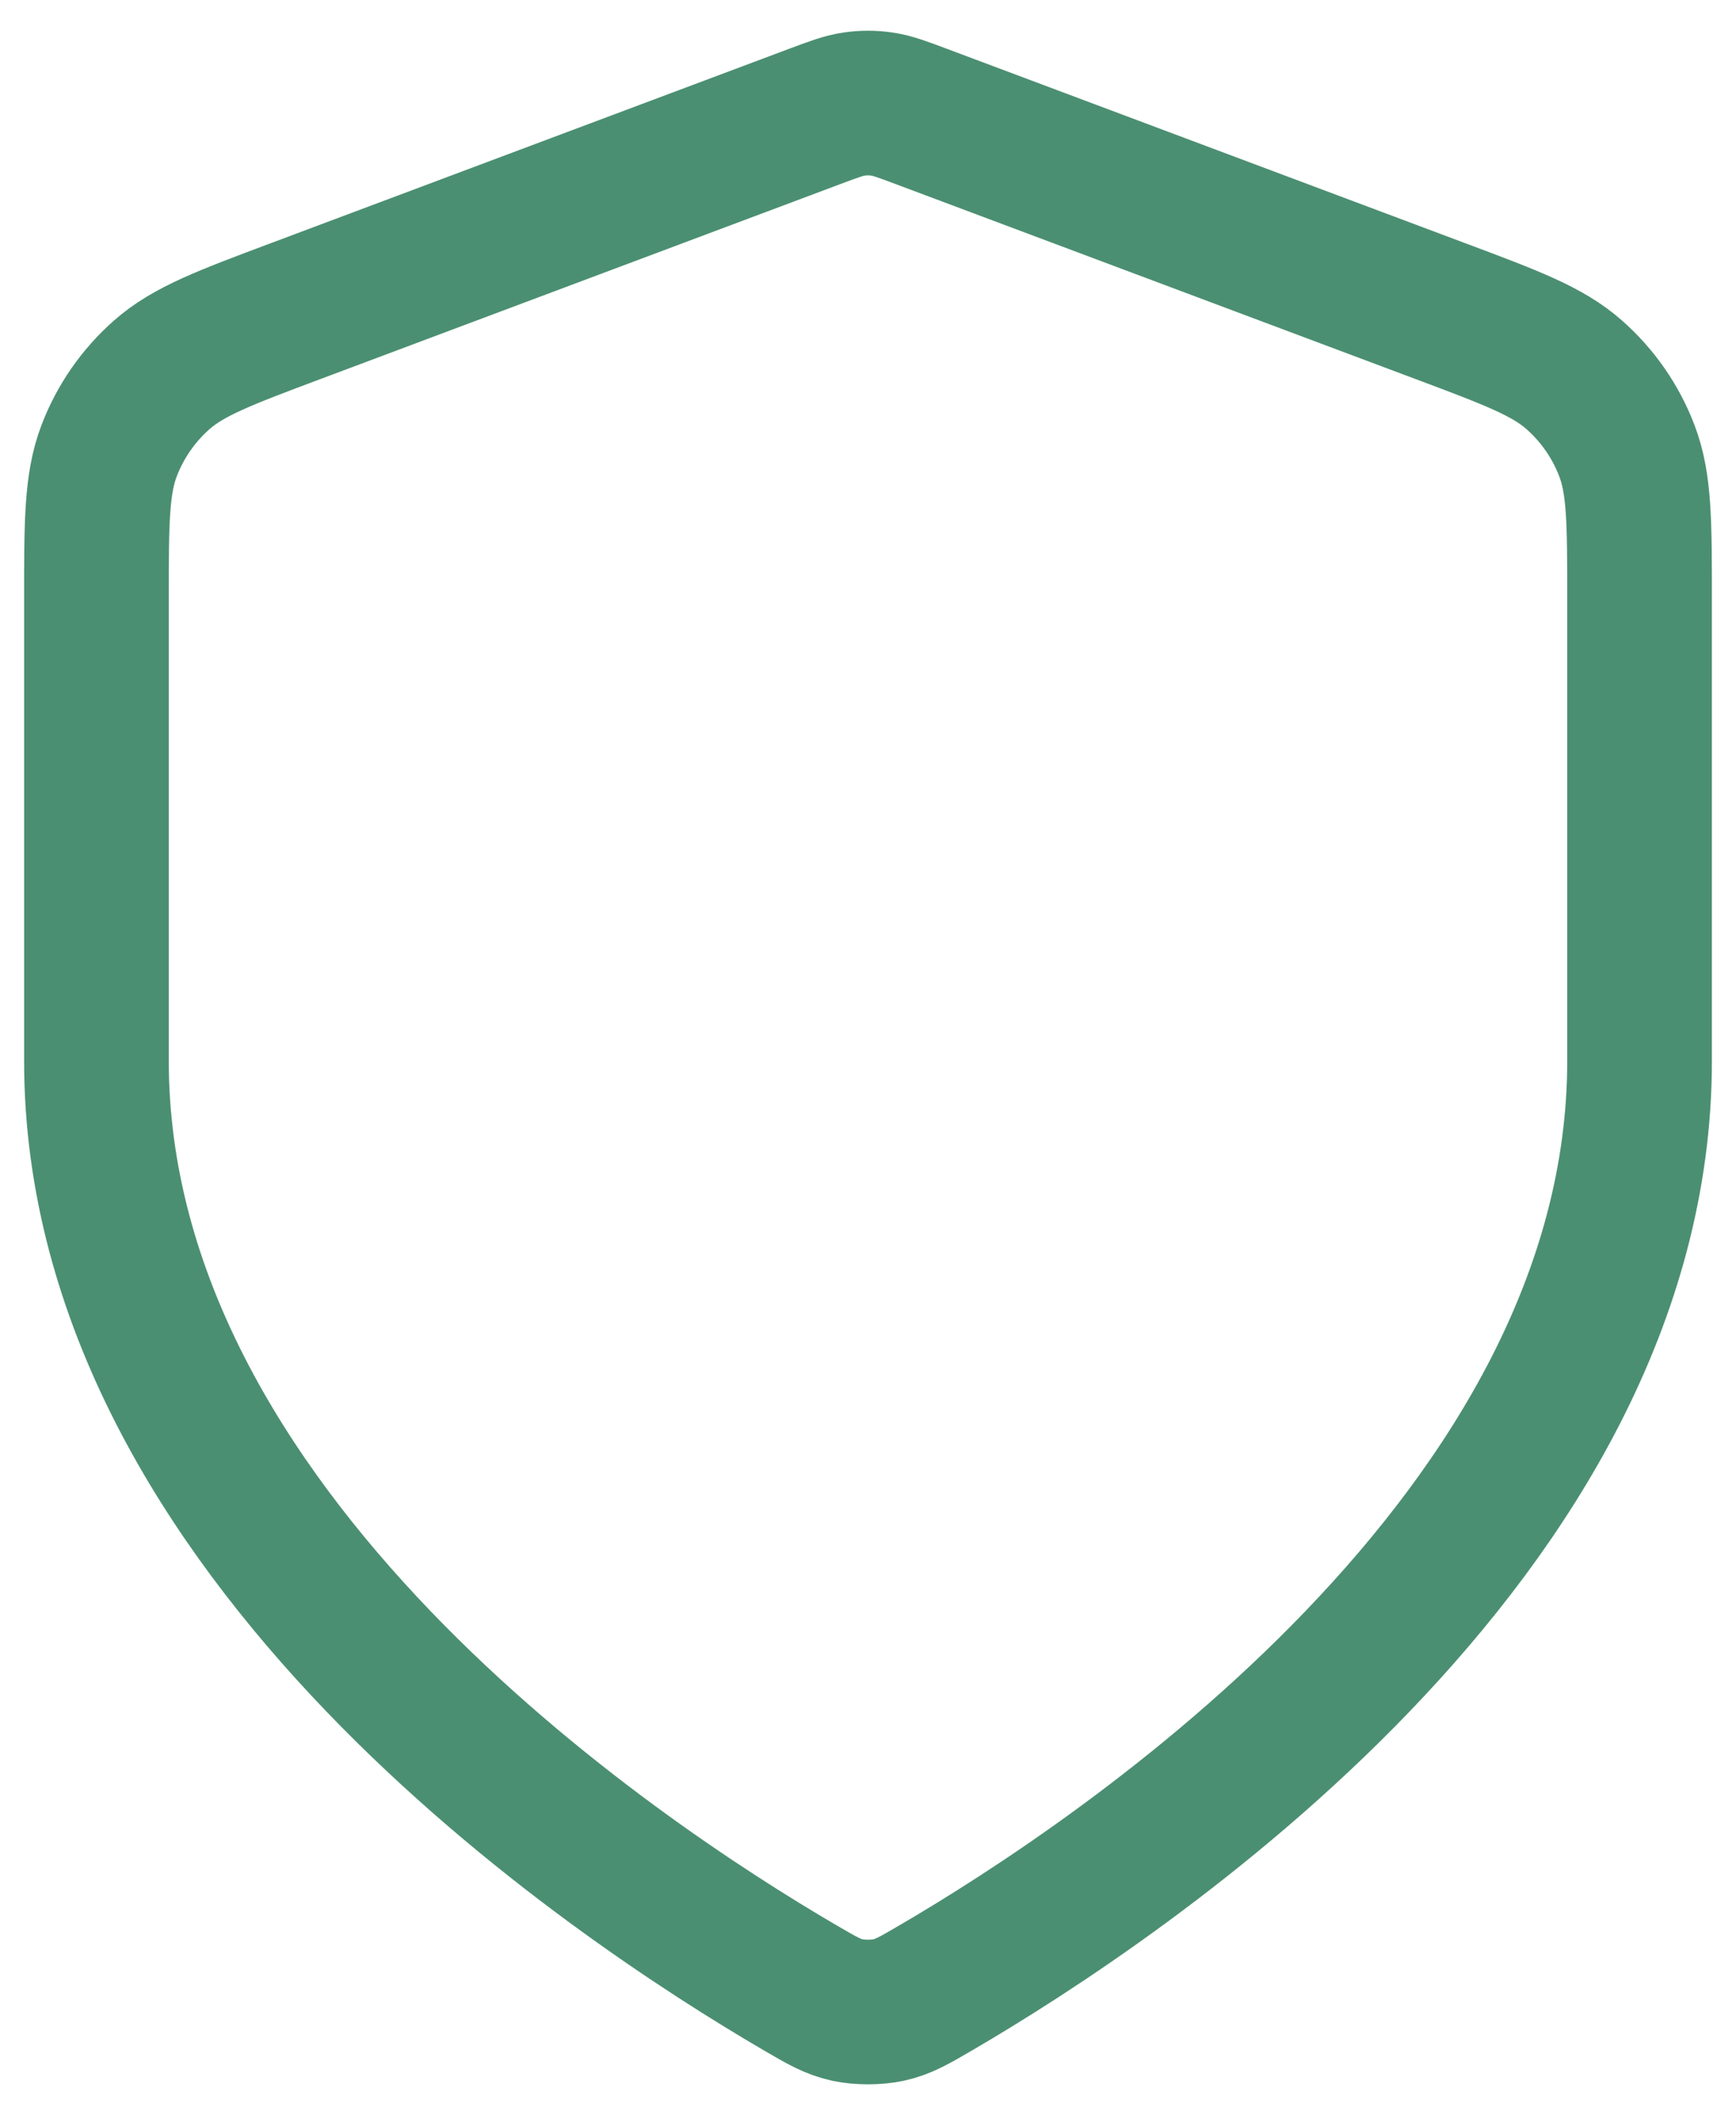 <svg width="18" height="22" viewBox="0 0 18 22" fill="none" xmlns="http://www.w3.org/2000/svg">
<path d="M8.302 20.615C8.523 20.744 8.634 20.809 8.79 20.843C8.912 20.869 9.088 20.869 9.21 20.843C9.366 20.809 9.477 20.744 9.698 20.615C11.646 19.479 17 15.909 17 11V6.218C17 5.418 17 5.019 16.869 4.675C16.754 4.372 16.566 4.101 16.322 3.886C16.047 3.643 15.672 3.502 14.924 3.222L9.562 1.211C9.354 1.133 9.25 1.094 9.143 1.079C9.048 1.065 8.952 1.065 8.857 1.079C8.75 1.094 8.646 1.133 8.438 1.211L3.076 3.222C2.328 3.502 1.954 3.643 1.678 3.886C1.434 4.101 1.246 4.372 1.131 4.675C1 5.019 1 5.418 1 6.218V11C1 15.909 6.354 19.479 8.302 20.615Z" stroke="#4B8F72" stroke-width="1.5" stroke-linecap="round" stroke-linejoin="round"/>
</svg>
